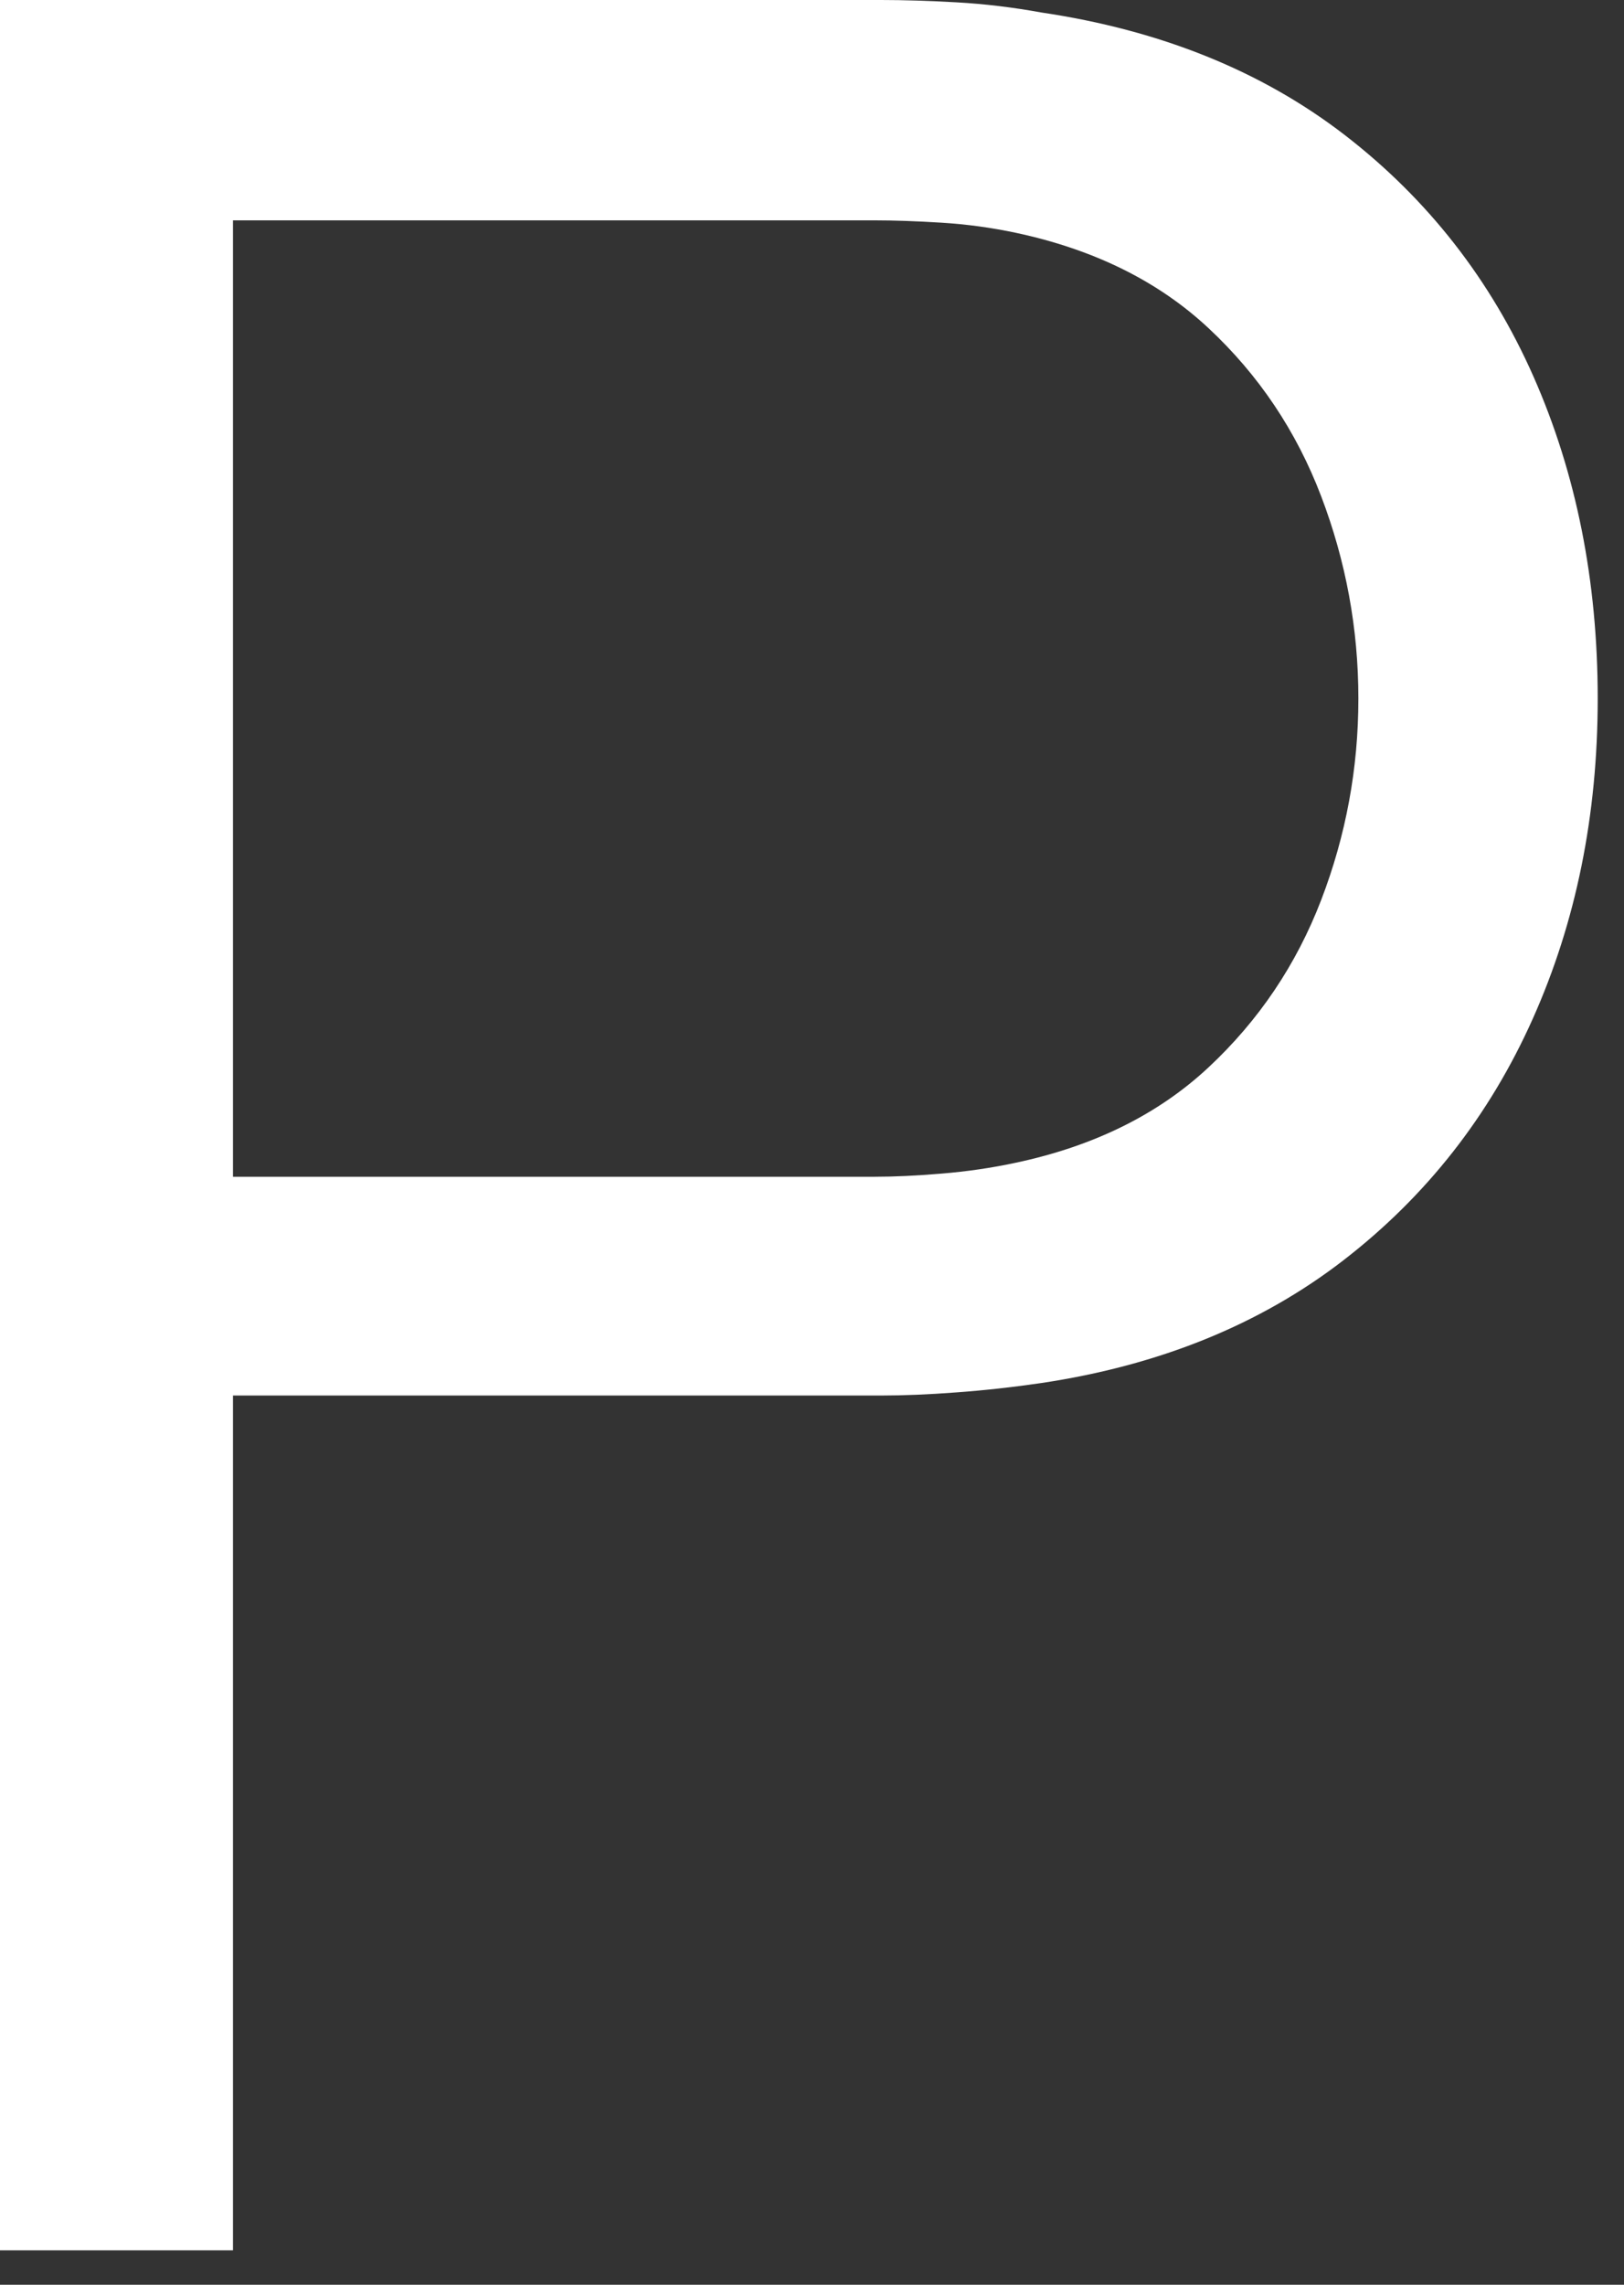 <?xml version="1.0" encoding="utf-8"?>
<svg xmlns="http://www.w3.org/2000/svg" fill="none" height="100%" overflow="visible" preserveAspectRatio="none" style="display: block;" viewBox="0 0 32 45" width="100%">
<rect x="0" y="0" width="32" height="45" fill="#333333" stroke="none"/>
<path d="M0 44.322V0H17.365C17.802 0 18.297 0.015 18.849 0.046C19.4 0.077 19.958 0.144 20.519 0.246C22.872 0.595 24.866 1.401 26.501 2.662C28.135 3.924 29.374 5.51 30.217 7.418C31.06 9.326 31.482 11.44 31.482 13.758C31.482 16.057 31.055 18.16 30.201 20.068C29.348 21.976 28.104 23.562 26.469 24.824C24.835 26.085 22.851 26.891 20.519 27.24C19.958 27.322 19.4 27.384 18.849 27.424C18.297 27.466 17.802 27.486 17.365 27.486H4.591V44.322H0ZM4.591 23.177H17.24C17.615 23.177 18.052 23.157 18.552 23.115C19.052 23.074 19.541 23.003 20.02 22.9C21.56 22.572 22.825 21.946 23.814 21.022C24.803 20.099 25.543 19.001 26.032 17.729C26.521 16.457 26.766 15.133 26.766 13.758C26.766 12.384 26.521 11.055 26.032 9.772C25.543 8.49 24.803 7.387 23.814 6.464C22.825 5.54 21.56 4.915 20.02 4.586C19.541 4.484 19.052 4.417 18.552 4.386C18.052 4.355 17.615 4.34 17.24 4.34H4.591V23.177Z" fill="white" id="Vector"/>
</svg>